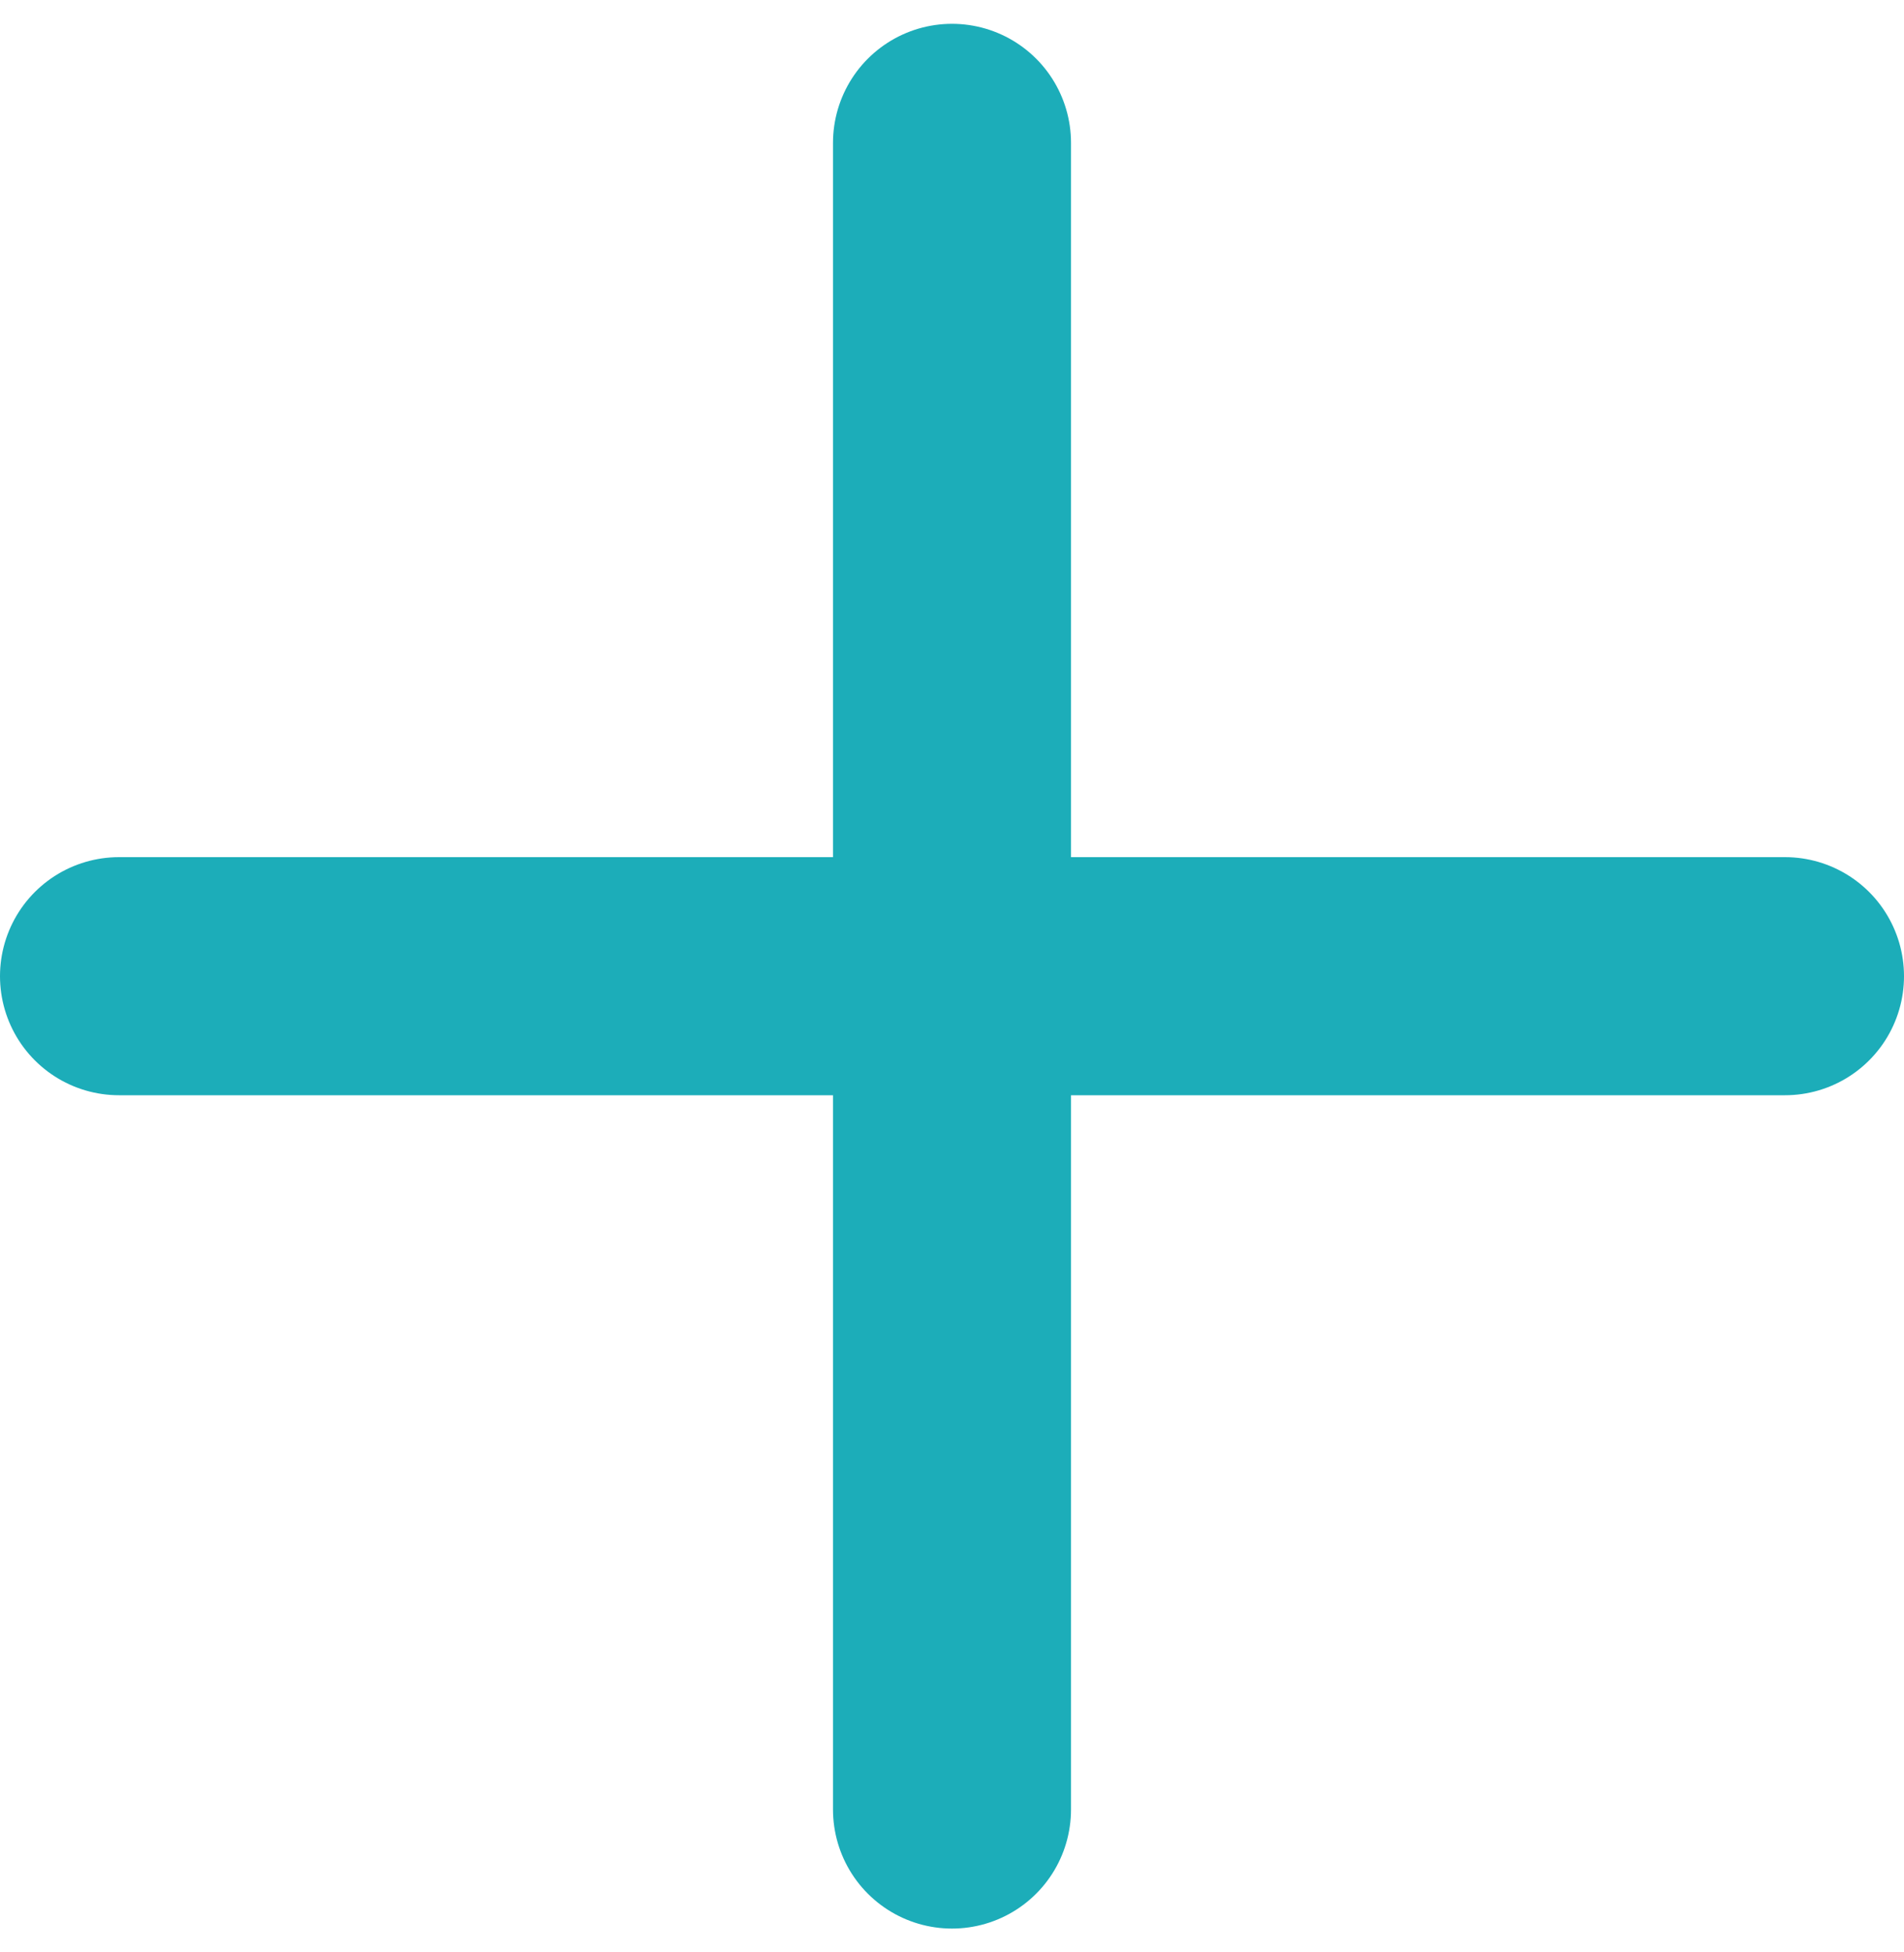 <svg width="40" height="41" viewBox="0 0 40 41" fill="none" xmlns="http://www.w3.org/2000/svg">
<g clip-path="url(#clip0_1126_2180)">
<path d="M20 3V38" stroke="#1CADB9" stroke-width="5" stroke-linecap="round" stroke-linejoin="round"/>
<path d="M2.5 20.5H37.5" stroke="#1CADB9" stroke-width="5" stroke-linecap="round" stroke-linejoin="round"/>
</g>
<defs>
<clipPath id="clip0_1126_2180">
<rect width="40" height="40" fill="white" transform="translate(0 0.5)"/>
</clipPath>
</defs>
</svg>
